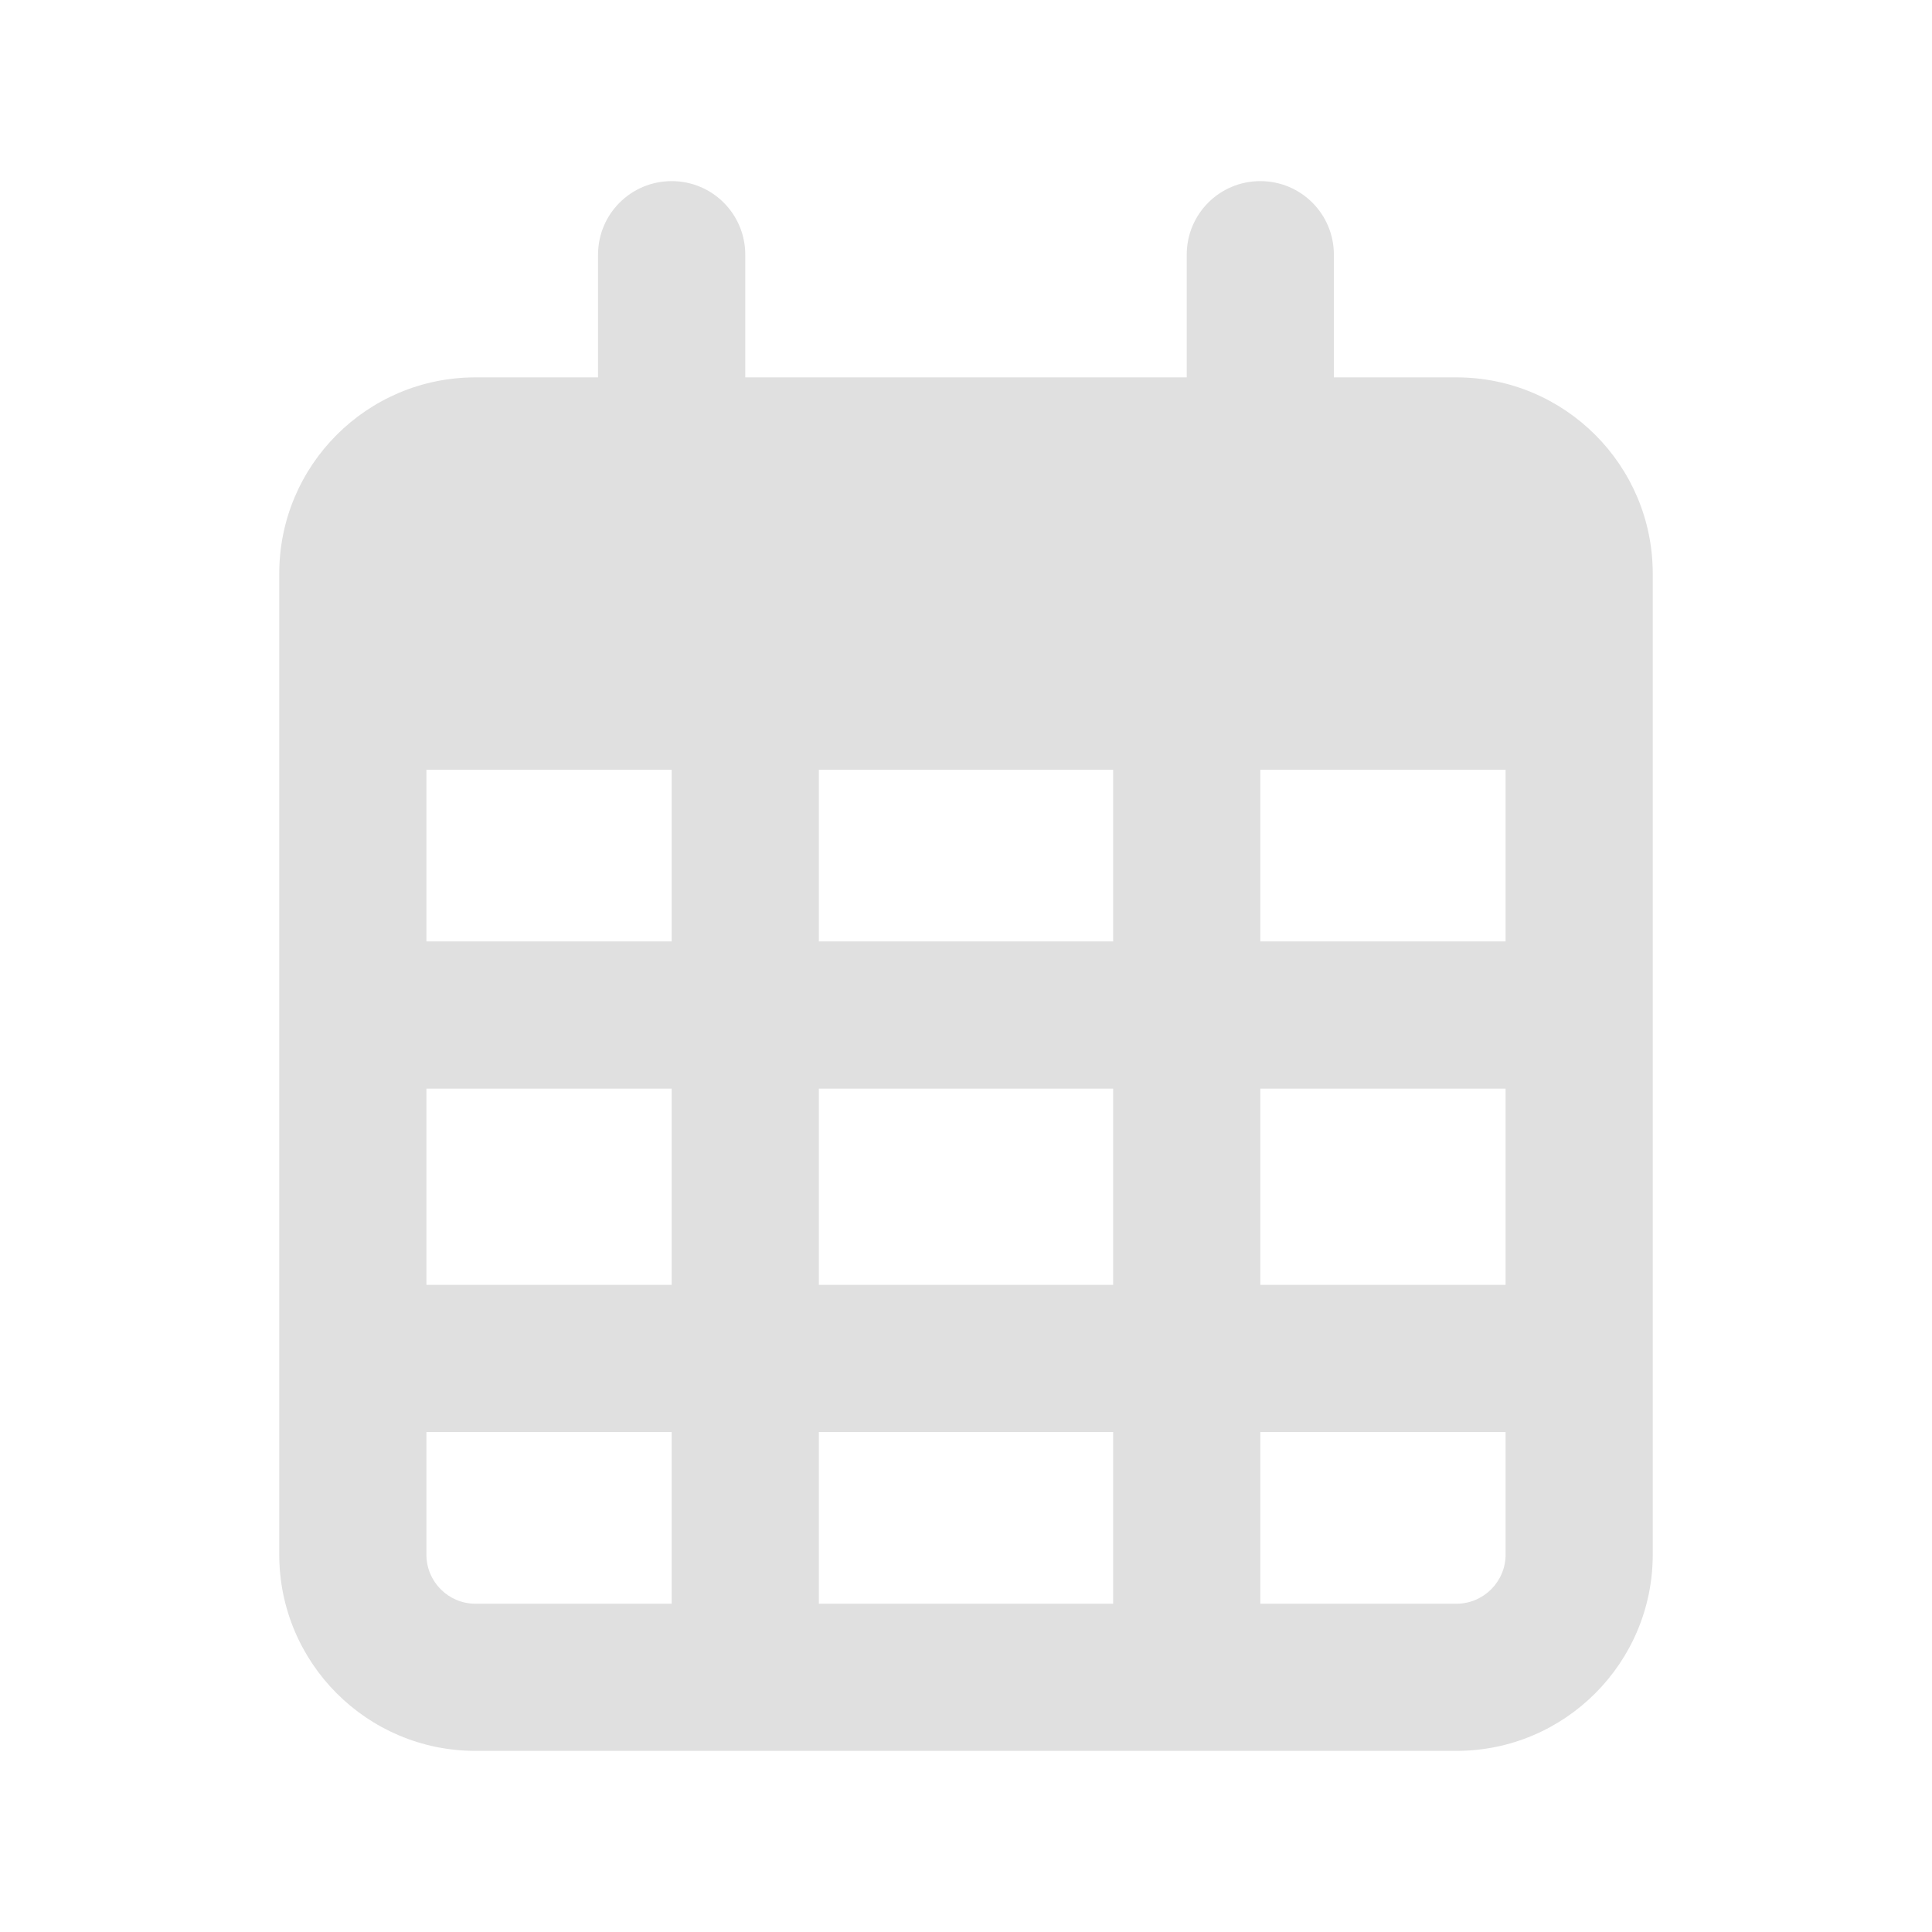 <svg width="24" height="24" viewBox="0 0 24 24" fill="none" xmlns="http://www.w3.org/2000/svg">
<g id="date">
<path id="Vector" d="M9.258 4.688H14.742V3.164C14.742 2.659 15.149 2.25 15.656 2.25C16.163 2.25 16.57 2.659 16.57 3.164V4.688H18.093C19.438 4.688 20.531 5.779 20.531 7.125V19.312C20.531 20.657 19.438 21.75 18.093 21.75H5.906C4.56 21.75 3.469 20.657 3.469 19.312V7.125C3.469 5.779 4.56 4.688 5.906 4.688H7.429V3.164C7.429 2.659 7.837 2.25 8.344 2.25C8.85 2.25 9.258 2.659 9.258 3.164V4.688ZM5.297 11.695H8.344V9.562H5.297V11.695ZM5.297 13.523V15.961H8.344V13.523H5.297ZM10.172 13.523V15.961H13.828V13.523H10.172ZM15.656 13.523V15.961H18.703V13.523H15.656ZM18.703 9.562H15.656V11.695H18.703V9.562ZM18.703 17.789H15.656V19.922H18.093C18.429 19.922 18.703 19.648 18.703 19.312V17.789ZM13.828 17.789H10.172V19.922H13.828V17.789ZM8.344 17.789H5.297V19.312C5.297 19.648 5.569 19.922 5.906 19.922H8.344V17.789ZM13.828 9.562H10.172V11.695H13.828V9.562Z" fill="#E0E0E0"/>
</g>
</svg>
